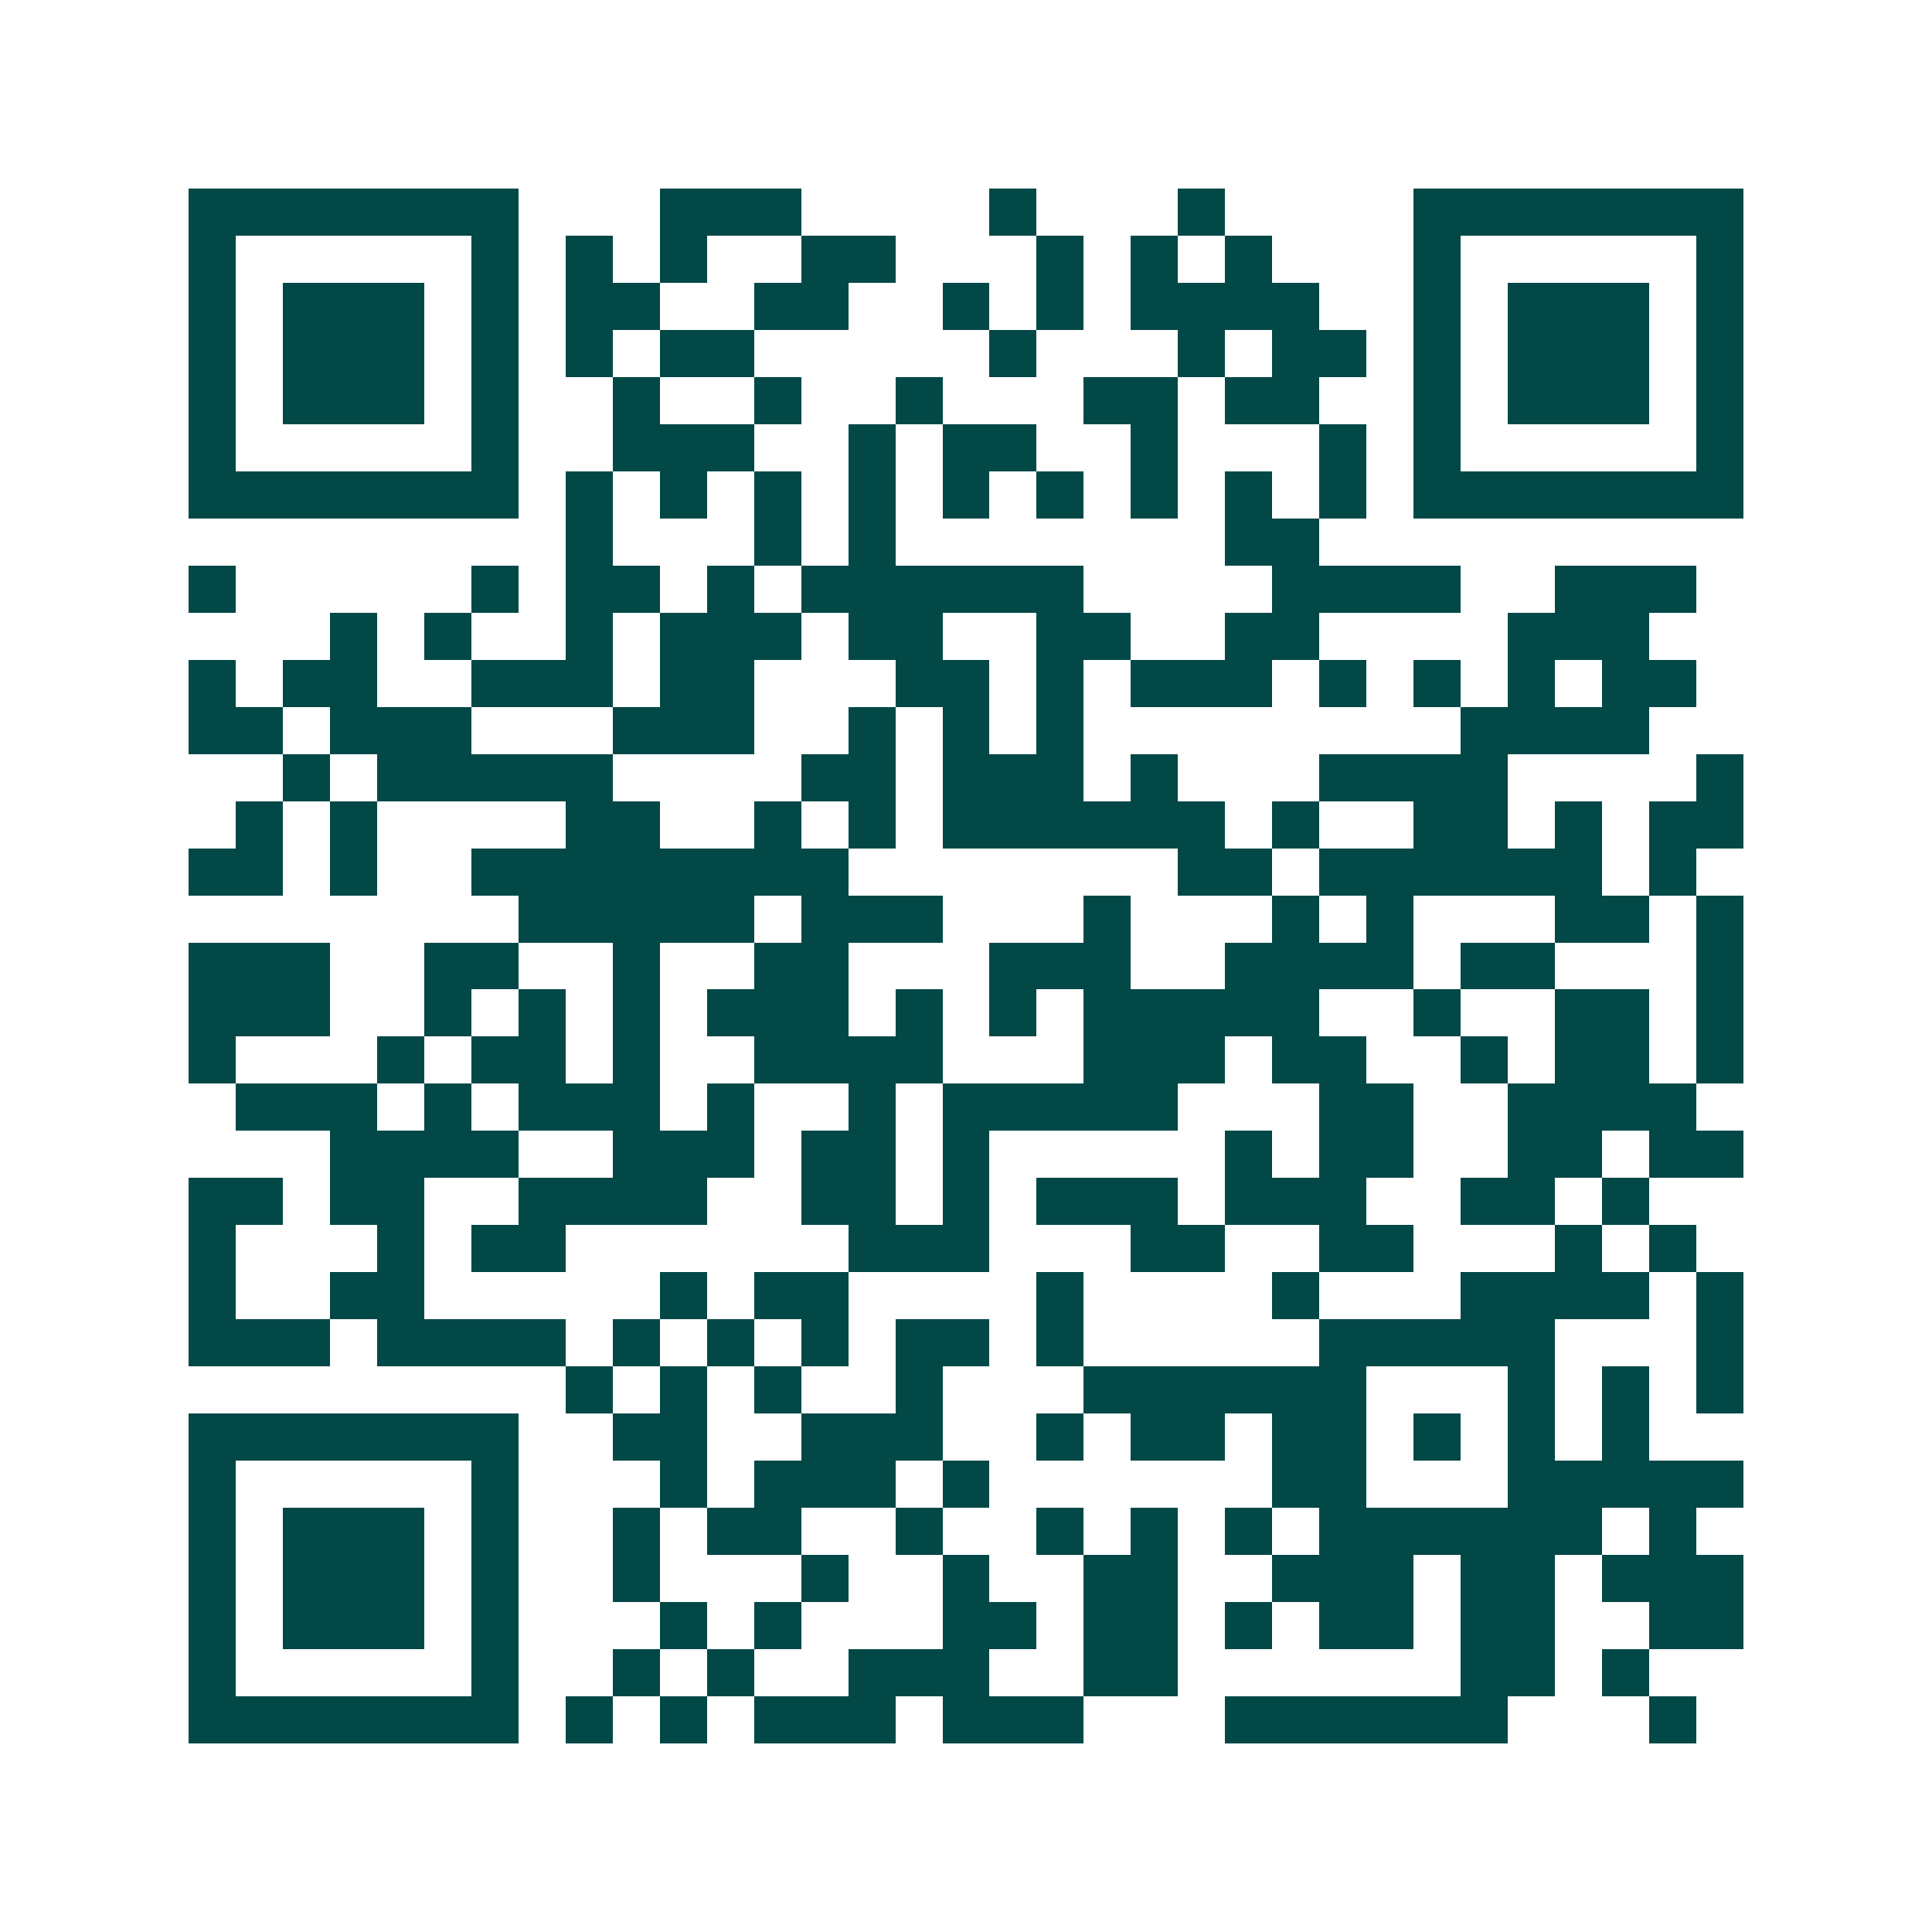 <svg xmlns="http://www.w3.org/2000/svg" width="200" height="200" viewBox="0 0 41 41" shape-rendering="crispEdges"><path fill="#ffffff" d="M0 0h41v41H0z"/><path stroke="#014847" d="M4 4.5h7m3 0h3m4 0h1m3 0h1m4 0h7M4 5.5h1m5 0h1m1 0h1m1 0h1m2 0h2m3 0h1m1 0h1m1 0h1m3 0h1m5 0h1M4 6.5h1m1 0h3m1 0h1m1 0h2m2 0h2m2 0h1m1 0h1m1 0h4m2 0h1m1 0h3m1 0h1M4 7.5h1m1 0h3m1 0h1m1 0h1m1 0h2m5 0h1m3 0h1m1 0h2m1 0h1m1 0h3m1 0h1M4 8.5h1m1 0h3m1 0h1m2 0h1m2 0h1m2 0h1m3 0h2m1 0h2m2 0h1m1 0h3m1 0h1M4 9.5h1m5 0h1m2 0h3m2 0h1m1 0h2m2 0h1m3 0h1m1 0h1m5 0h1M4 10.5h7m1 0h1m1 0h1m1 0h1m1 0h1m1 0h1m1 0h1m1 0h1m1 0h1m1 0h1m1 0h7M12 11.5h1m3 0h1m1 0h1m7 0h2M4 12.5h1m5 0h1m1 0h2m1 0h1m1 0h6m4 0h4m2 0h3M7 13.5h1m1 0h1m2 0h1m1 0h3m1 0h2m2 0h2m2 0h2m4 0h3M4 14.5h1m1 0h2m2 0h3m1 0h2m3 0h2m1 0h1m1 0h3m1 0h1m1 0h1m1 0h1m1 0h2M4 15.5h2m1 0h3m3 0h3m2 0h1m1 0h1m1 0h1m8 0h4M6 16.5h1m1 0h5m4 0h2m1 0h3m1 0h1m3 0h4m4 0h1M5 17.5h1m1 0h1m4 0h2m2 0h1m1 0h1m1 0h6m1 0h1m2 0h2m1 0h1m1 0h2M4 18.5h2m1 0h1m2 0h8m7 0h2m1 0h6m1 0h1M11 19.5h5m1 0h3m3 0h1m3 0h1m1 0h1m3 0h2m1 0h1M4 20.5h3m2 0h2m2 0h1m2 0h2m3 0h3m2 0h4m1 0h2m3 0h1M4 21.5h3m2 0h1m1 0h1m1 0h1m1 0h3m1 0h1m1 0h1m1 0h5m2 0h1m2 0h2m1 0h1M4 22.5h1m3 0h1m1 0h2m1 0h1m2 0h4m3 0h3m1 0h2m2 0h1m1 0h2m1 0h1M5 23.5h3m1 0h1m1 0h3m1 0h1m2 0h1m1 0h5m3 0h2m2 0h4M7 24.5h4m2 0h3m1 0h2m1 0h1m5 0h1m1 0h2m2 0h2m1 0h2M4 25.5h2m1 0h2m2 0h4m2 0h2m1 0h1m1 0h3m1 0h3m2 0h2m1 0h1M4 26.5h1m3 0h1m1 0h2m6 0h3m3 0h2m2 0h2m3 0h1m1 0h1M4 27.5h1m2 0h2m5 0h1m1 0h2m4 0h1m4 0h1m3 0h4m1 0h1M4 28.5h3m1 0h4m1 0h1m1 0h1m1 0h1m1 0h2m1 0h1m5 0h5m3 0h1M12 29.5h1m1 0h1m1 0h1m2 0h1m3 0h6m3 0h1m1 0h1m1 0h1M4 30.5h7m2 0h2m2 0h3m2 0h1m1 0h2m1 0h2m1 0h1m1 0h1m1 0h1M4 31.5h1m5 0h1m3 0h1m1 0h3m1 0h1m6 0h2m3 0h5M4 32.5h1m1 0h3m1 0h1m2 0h1m1 0h2m2 0h1m2 0h1m1 0h1m1 0h1m1 0h6m1 0h1M4 33.5h1m1 0h3m1 0h1m2 0h1m3 0h1m2 0h1m2 0h2m2 0h3m1 0h2m1 0h3M4 34.5h1m1 0h3m1 0h1m3 0h1m1 0h1m3 0h2m1 0h2m1 0h1m1 0h2m1 0h2m2 0h2M4 35.5h1m5 0h1m2 0h1m1 0h1m2 0h3m2 0h2m6 0h2m1 0h1M4 36.5h7m1 0h1m1 0h1m1 0h3m1 0h3m3 0h6m3 0h1"/></svg>
